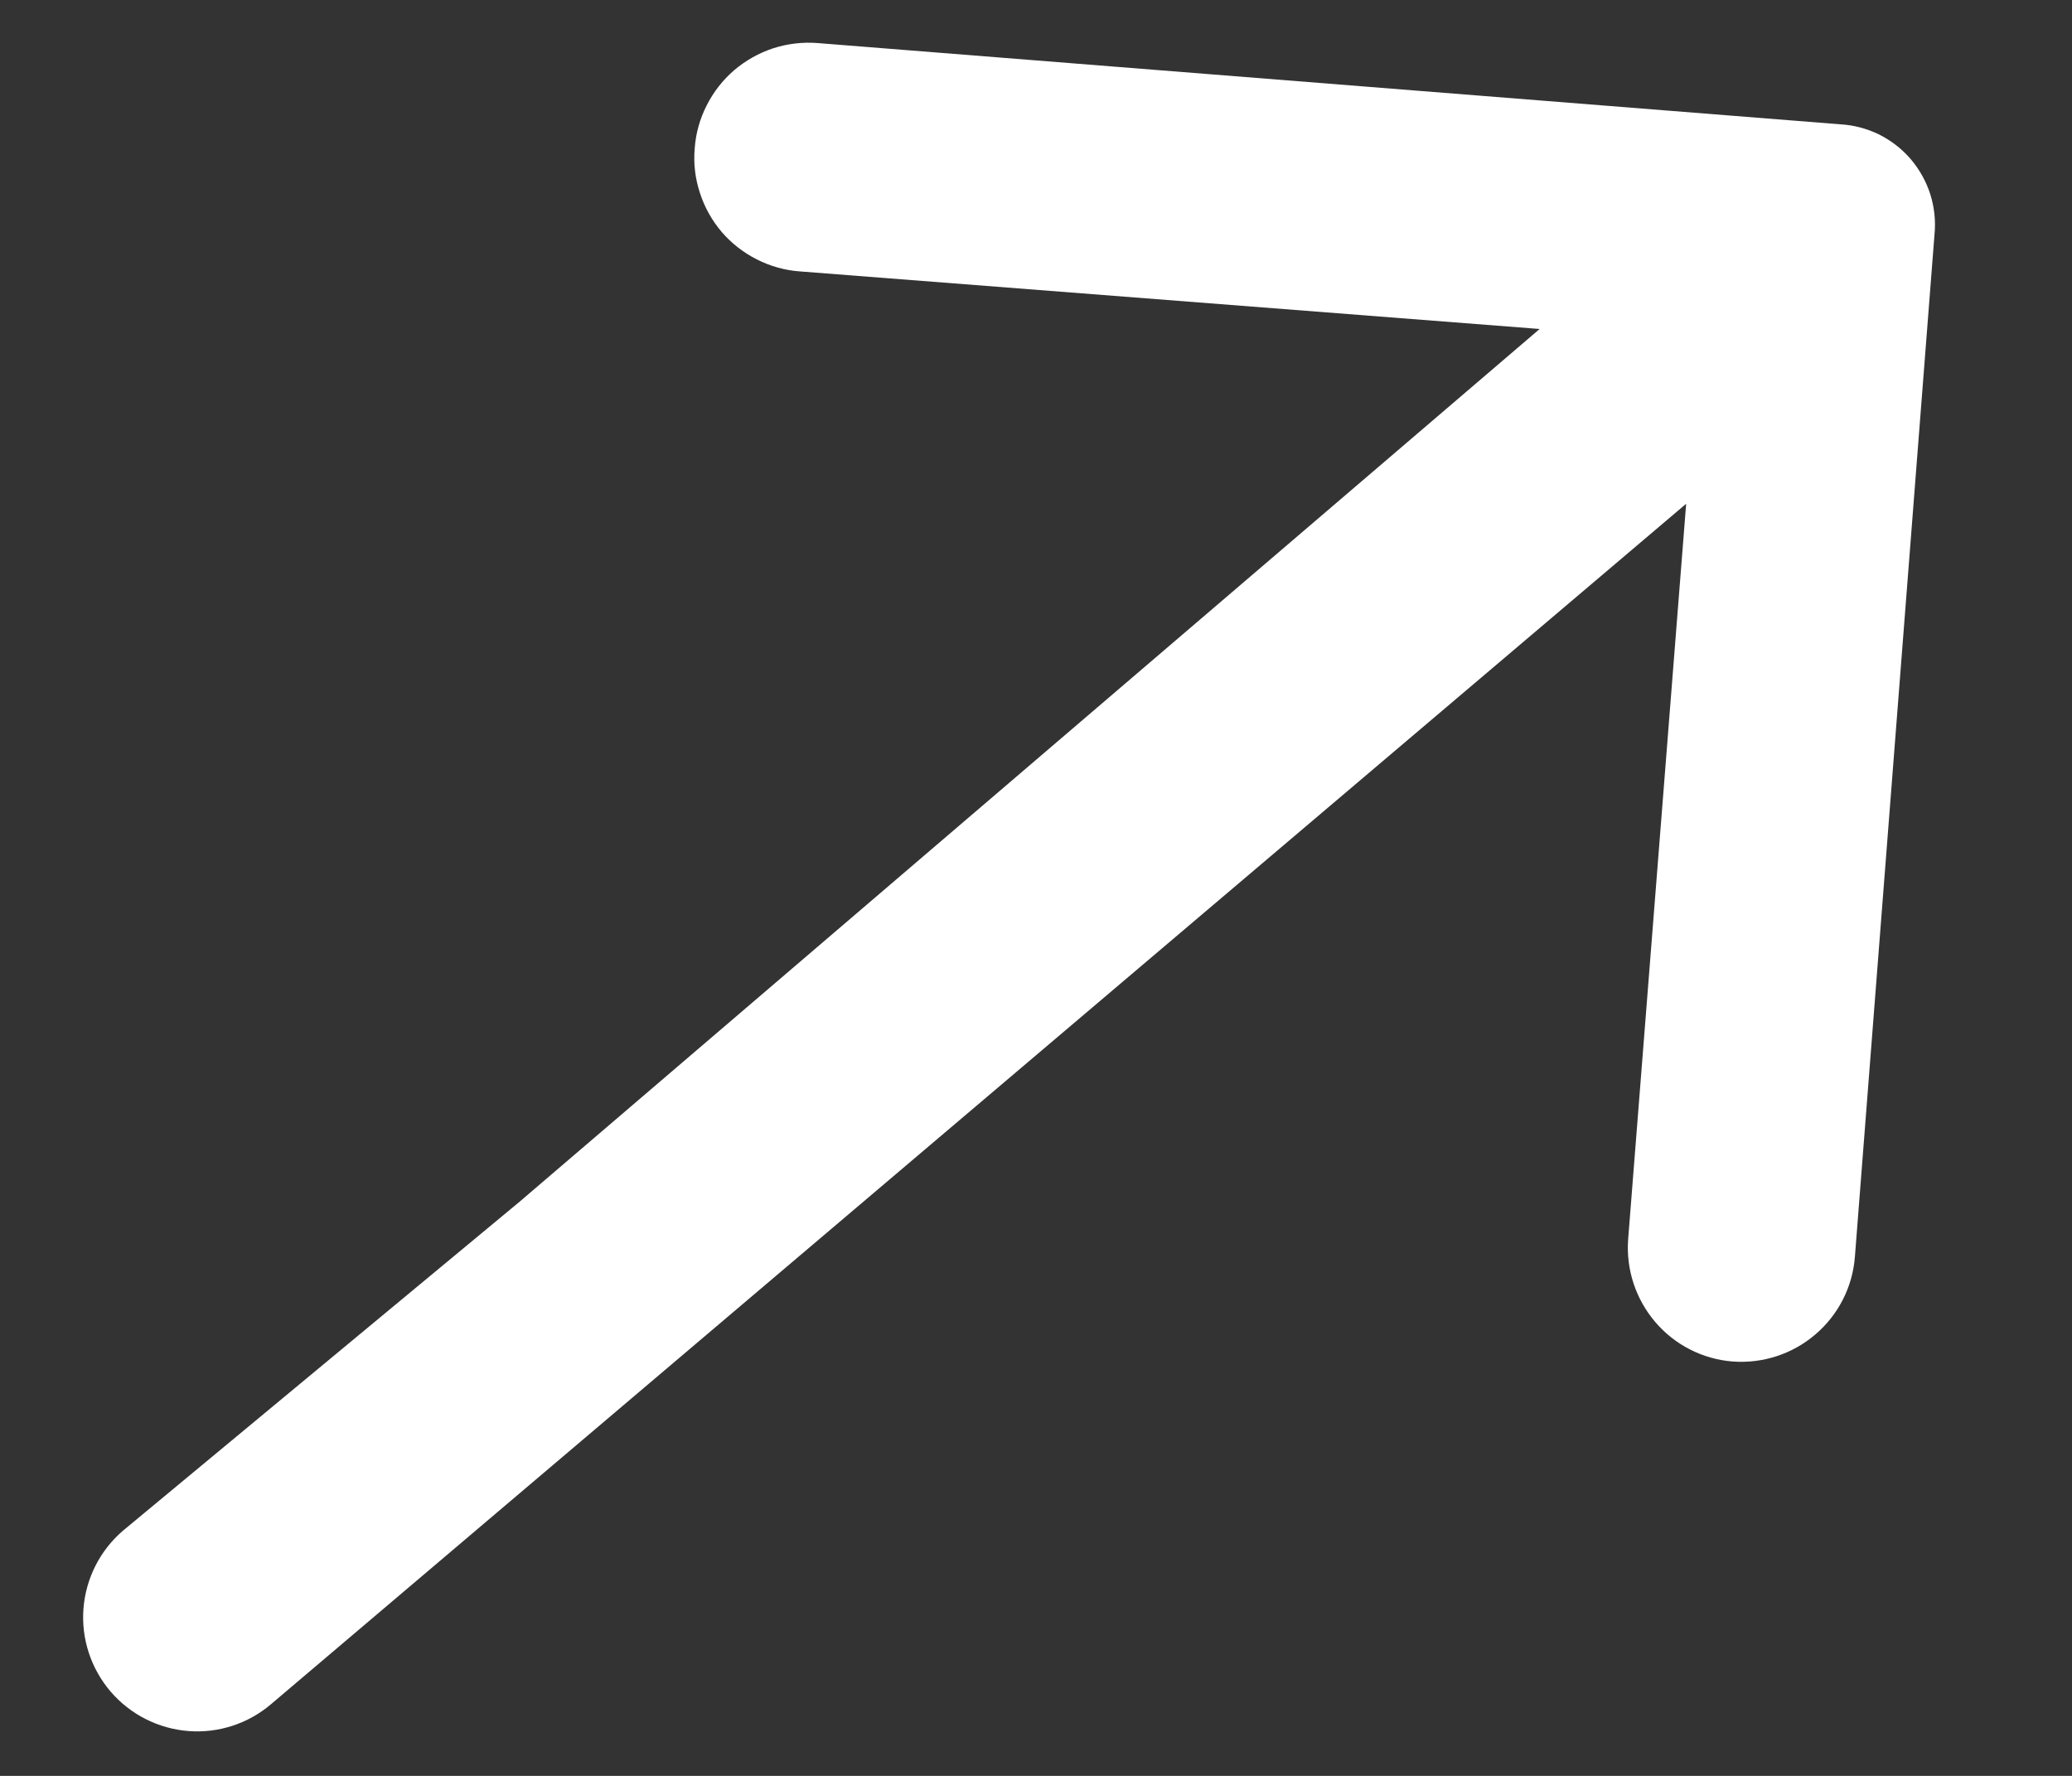 <svg width="14" height="12" viewBox="0 0 14 12" fill="none" xmlns="http://www.w3.org/2000/svg">
<rect x="0" y="0" width="14" height="12" fill="#333333" stroke="none"/>
<path d="M4.694 1.003C4.685 1.104 4.697 1.206 4.729 1.303C4.76 1.4 4.81 1.489 4.876 1.567C4.942 1.644 5.023 1.707 5.114 1.753C5.205 1.799 5.304 1.827 5.405 1.834L10.403 2.223L3.511 8.12L0.831 10.343C0.676 10.476 0.58 10.665 0.564 10.869C0.548 11.072 0.614 11.274 0.747 11.43C0.88 11.585 1.069 11.681 1.273 11.697C1.476 11.713 1.678 11.647 1.833 11.514L11.393 3.404L11.001 8.374C10.986 8.578 11.052 8.778 11.184 8.933C11.316 9.088 11.504 9.184 11.707 9.2C11.91 9.215 12.111 9.15 12.266 9.017C12.421 8.885 12.517 8.697 12.533 8.494L13.071 1.584C13.08 1.493 13.07 1.401 13.043 1.314C13.015 1.226 12.97 1.146 12.911 1.076C12.852 1.007 12.779 0.95 12.697 0.909C12.615 0.869 12.526 0.845 12.434 0.84L5.525 0.291C5.424 0.283 5.322 0.295 5.225 0.326C5.128 0.358 5.039 0.408 4.961 0.474C4.884 0.54 4.821 0.621 4.775 0.712C4.729 0.802 4.701 0.901 4.694 1.003Z" fill="white"/>
</svg>
